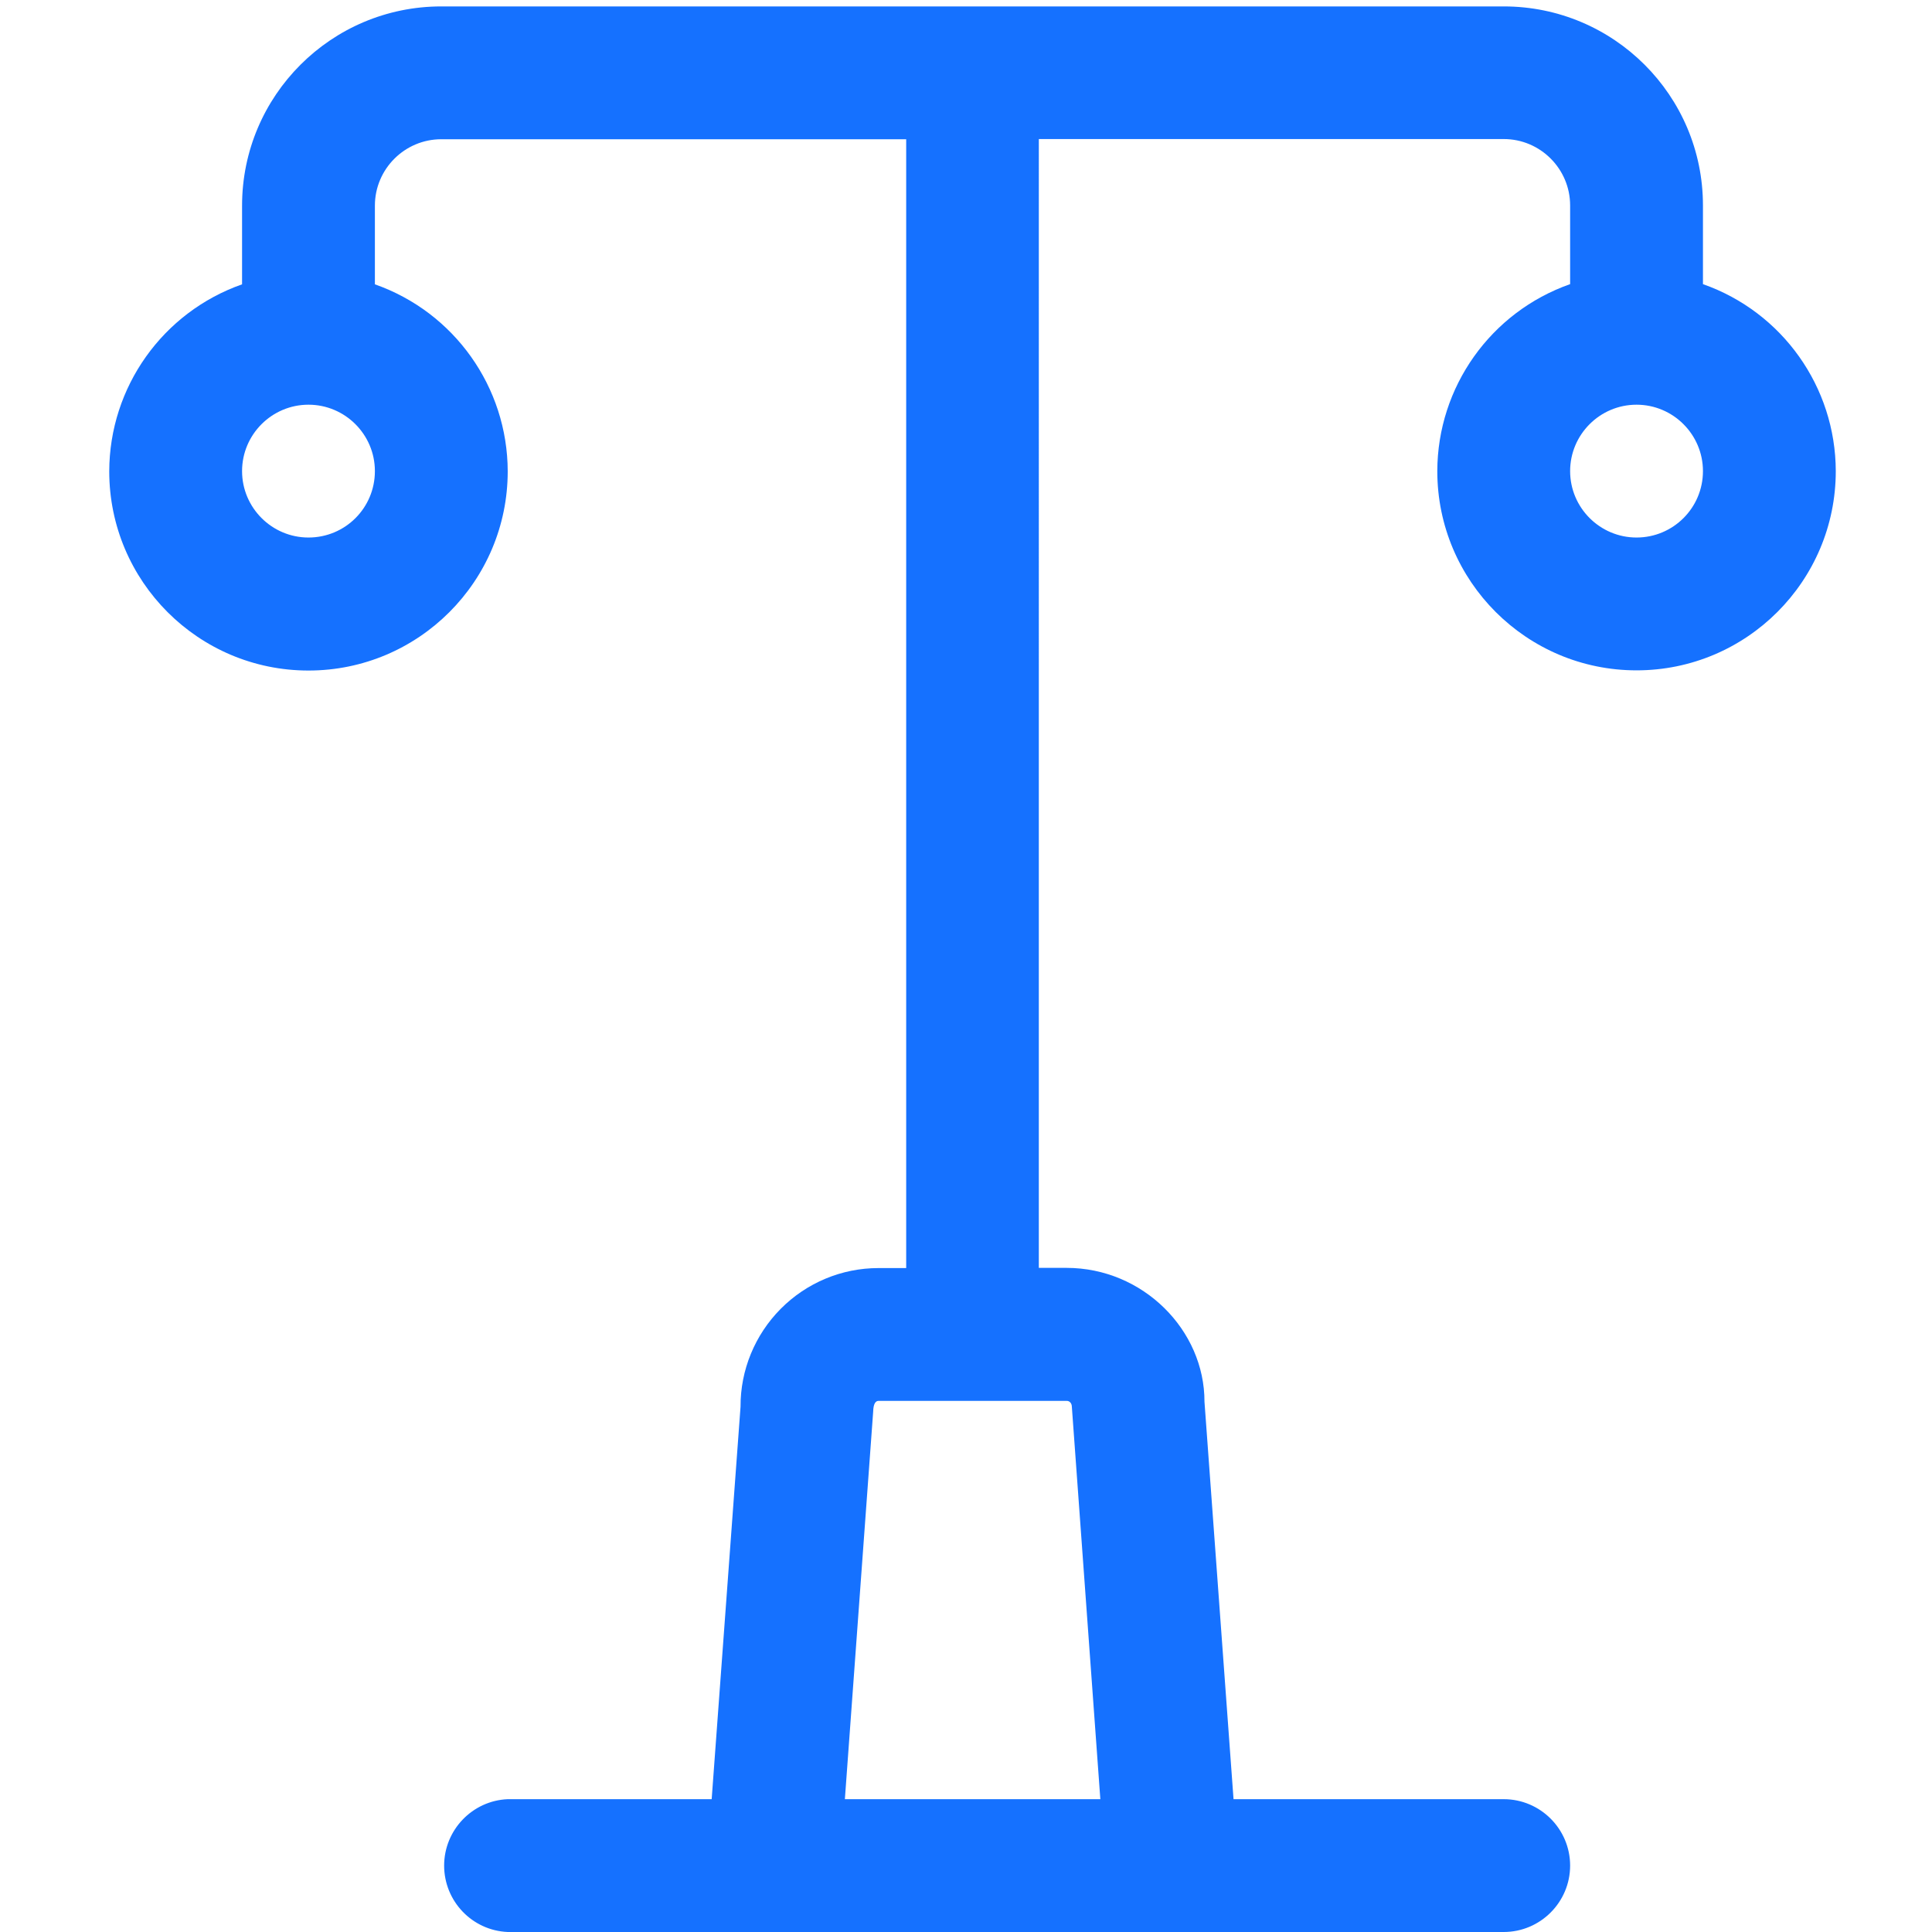<?xml version="1.0" standalone="no"?><!DOCTYPE svg PUBLIC "-//W3C//DTD SVG 1.1//EN" "http://www.w3.org/Graphics/SVG/1.1/DTD/svg11.dtd"><svg t="1678244136792" class="icon" viewBox="0 0 1024 1024" version="1.1" xmlns="http://www.w3.org/2000/svg" p-id="17098" xmlns:xlink="http://www.w3.org/1999/xlink" width="48" height="48"><path d="M902.6 150.6v-41.7C902.6 50.6 855.3 3.4 797 3.4H233.9c-58.3 0-105.6 47.3-105.6 105.6v41.7c-42.1 14.8-70.3 54.5-70.4 99.1 0 58.3 47.3 105.6 105.6 105.6s105.6-47.3 105.6-105.6c-0.1-44.6-28.3-84.3-70.4-99.1V109c0-19.4 15.8-35.2 35.2-35.2h246.4v598.3h-14.7c-19.5 0-38.1 7.8-51.8 21.6-13.7 13.8-21.4 32.5-21.3 51.9l-15.3 208H269.1c-18.8 0.8-33.7 16.4-33.7 35.2 0 18.8 14.8 34.4 33.7 35.2H797c19.4 0 35.2-15.8 35.2-35.2 0-19.4-15.8-35.2-35.2-35.2H653.8L638.4 743c0.1-38-32.6-71-73.1-71h-14.7V73.7H797c19.4 0 35.2 15.8 35.2 35.2v41.7c-42.1 14.8-70.3 54.5-70.4 99.1 0 58.3 47.3 105.6 105.6 105.6S973 308 973 249.7c-0.1-44.6-28.3-84.3-70.4-99.1zM163.5 284.9c-19.4 0-35.2-15.8-35.2-35.2 0-19.4 15.8-35.2 35.2-35.2 19.4 0 35.2 15.8 35.2 35.2 0 19.5-15.7 35.2-35.2 35.2z m404.6 460.7l15.1 208H447.8l15-205.4c0.1-4.4 1.4-5.7 2.8-5.7h99.7c1.5-0.1 2.8 1.2 2.8 3.1z m299.3-460.7c-19.4 0-35.2-15.8-35.2-35.2 0-19.4 15.8-35.2 35.2-35.2 19.4 0 35.2 15.8 35.2 35.2 0 19.5-15.8 35.2-35.2 35.2z m0 0" fill="#1571ff" p-id="17099"></path></svg>